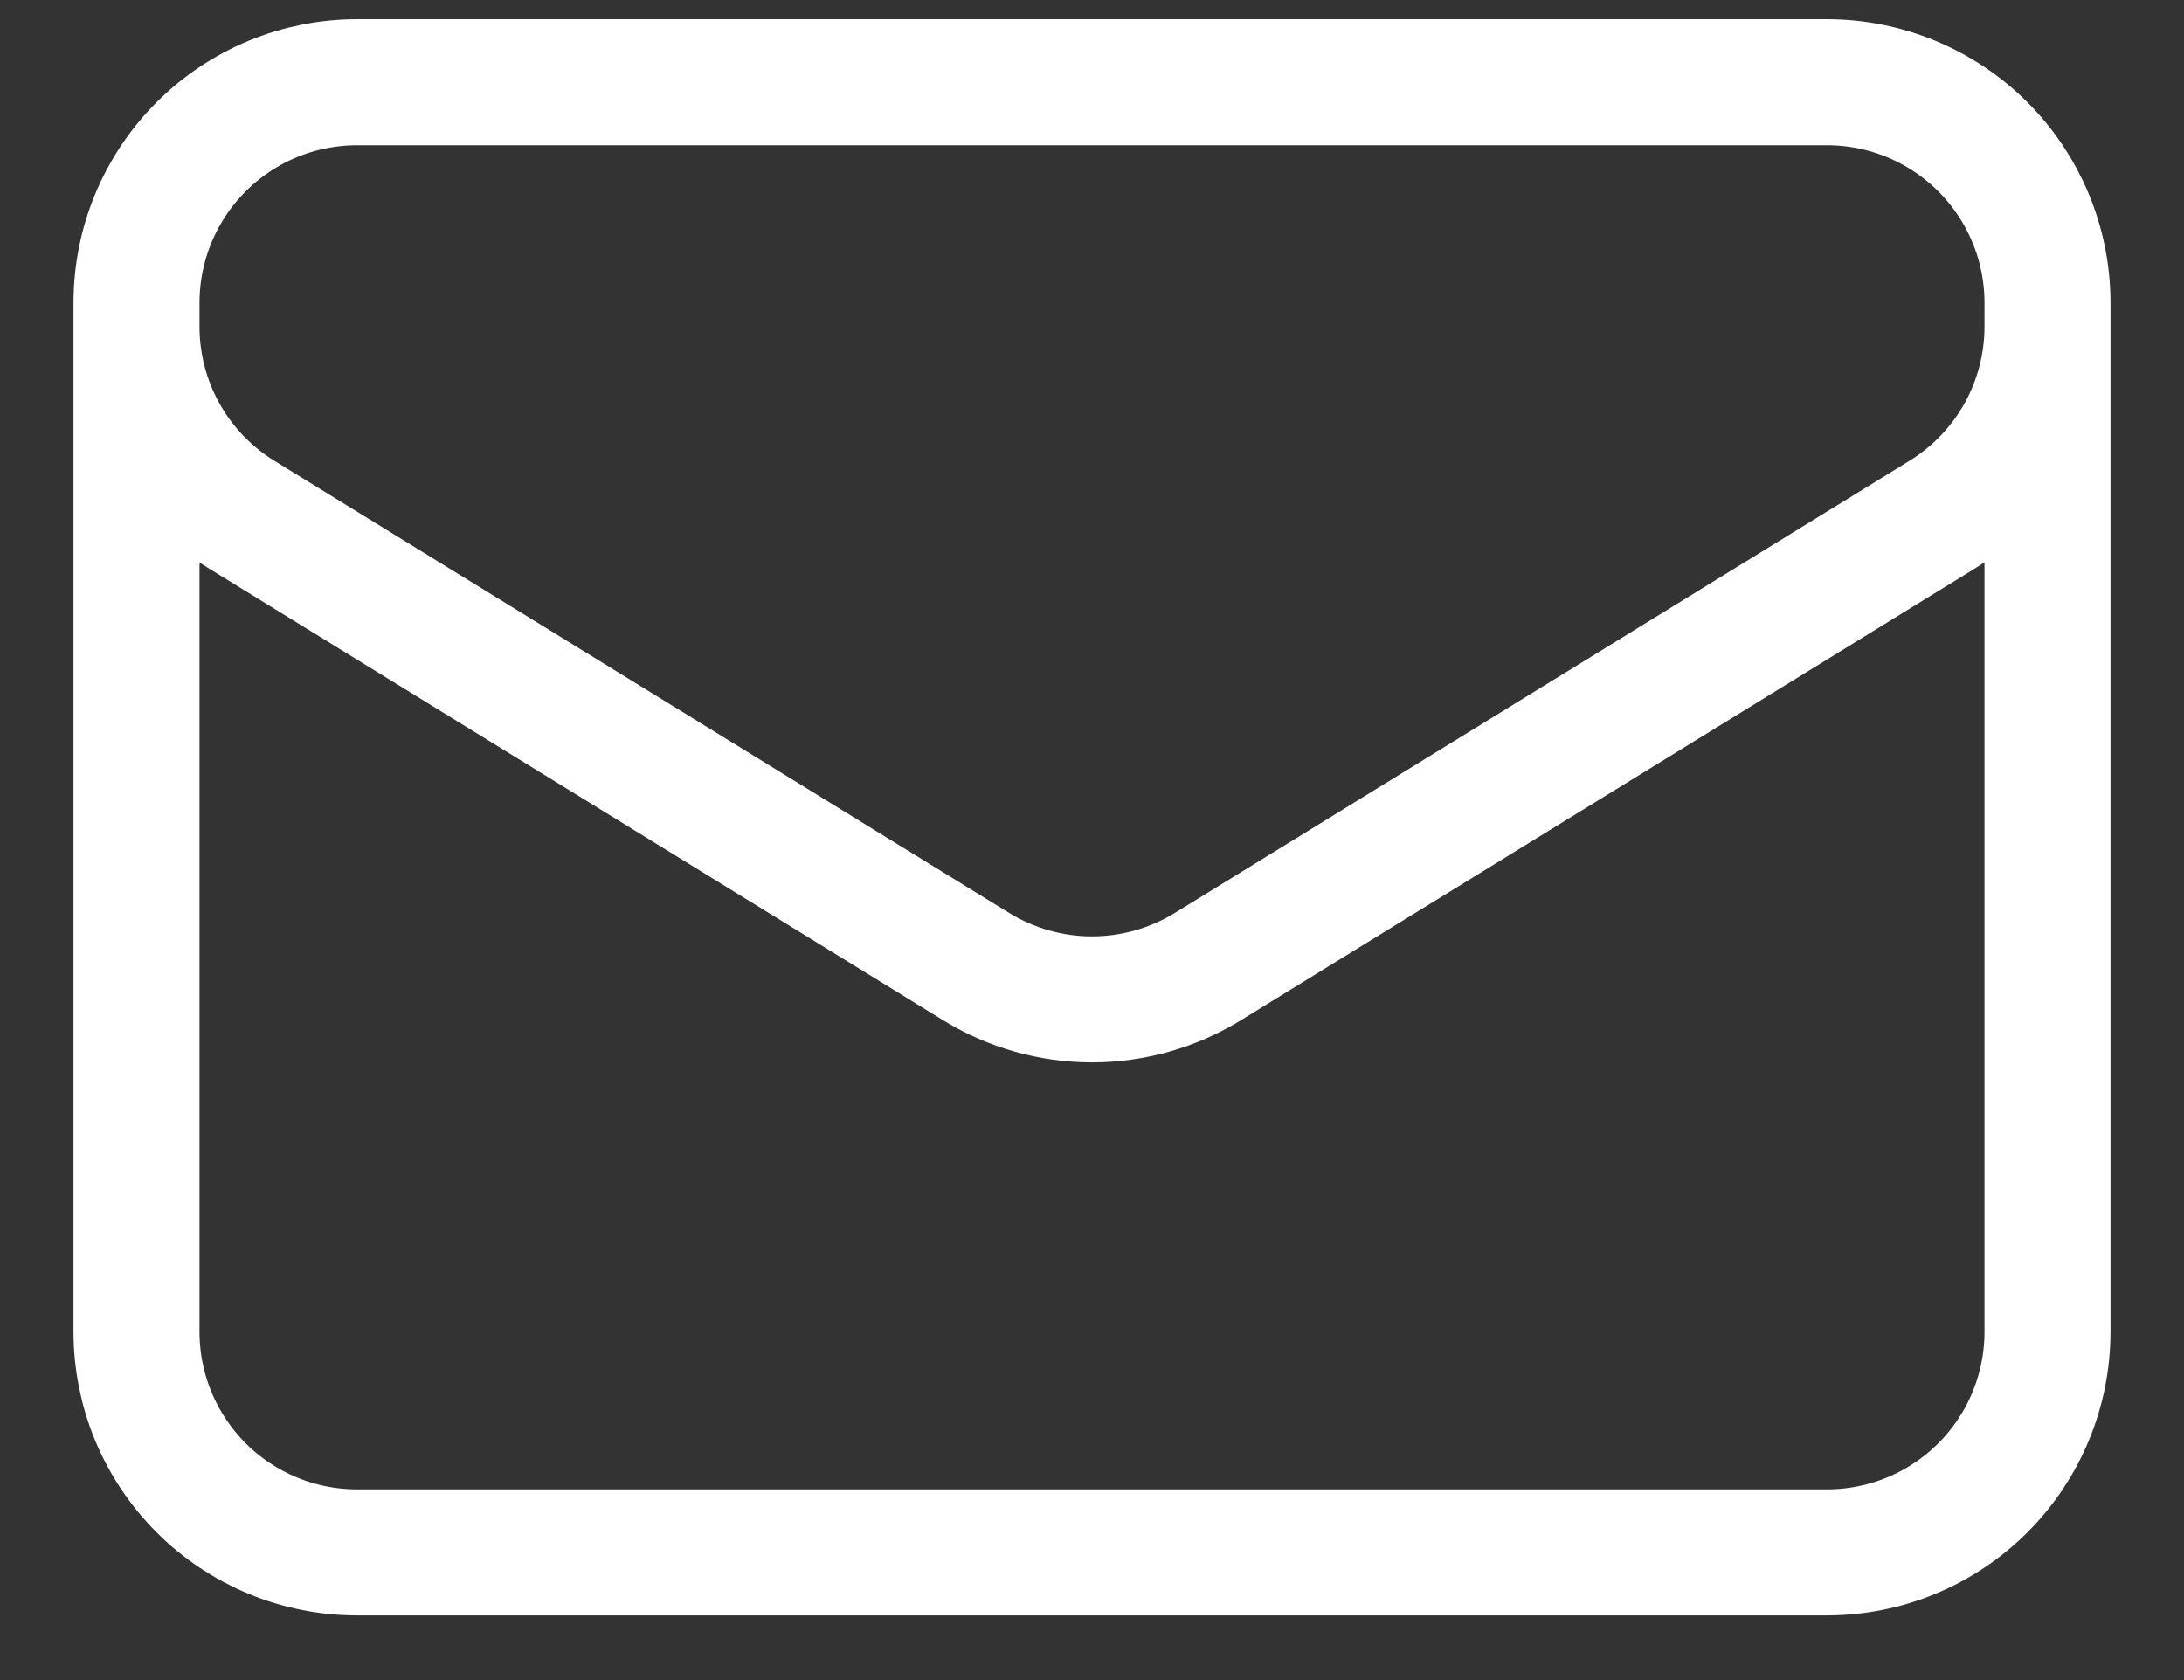 <svg xmlns="http://www.w3.org/2000/svg" width="26" height="20" viewBox="0 0 26 20" fill="none"><rect x="0" y="0" width="26" height="20" fill="#333333" stroke="none"/><path d="M24.375 3.604V15.854C24.375 16.551 24.098 17.218 23.606 17.711C23.114 18.203 22.446 18.48 21.75 18.48H4.25C3.554 18.48 2.886 18.203 2.394 17.711C1.902 17.218 1.625 16.551 1.625 15.854V3.604M24.375 3.604C24.375 2.908 24.098 2.241 23.606 1.748C23.114 1.256 22.446 0.979 21.75 0.979H4.25C3.554 0.979 2.886 1.256 2.394 1.748C1.902 2.241 1.625 2.908 1.625 3.604M24.375 3.604V3.888C24.375 4.336 24.26 4.777 24.042 5.168C23.823 5.559 23.508 5.888 23.127 6.123L14.377 11.508C13.963 11.762 13.486 11.897 13 11.897C12.514 11.897 12.037 11.762 11.623 11.508L2.873 6.124C2.492 5.889 2.177 5.561 1.958 5.169C1.74 4.778 1.625 4.337 1.625 3.889V3.604" stroke="white" stroke-width="1.5" stroke-linecap="round" stroke-linejoin="round"></path></svg>